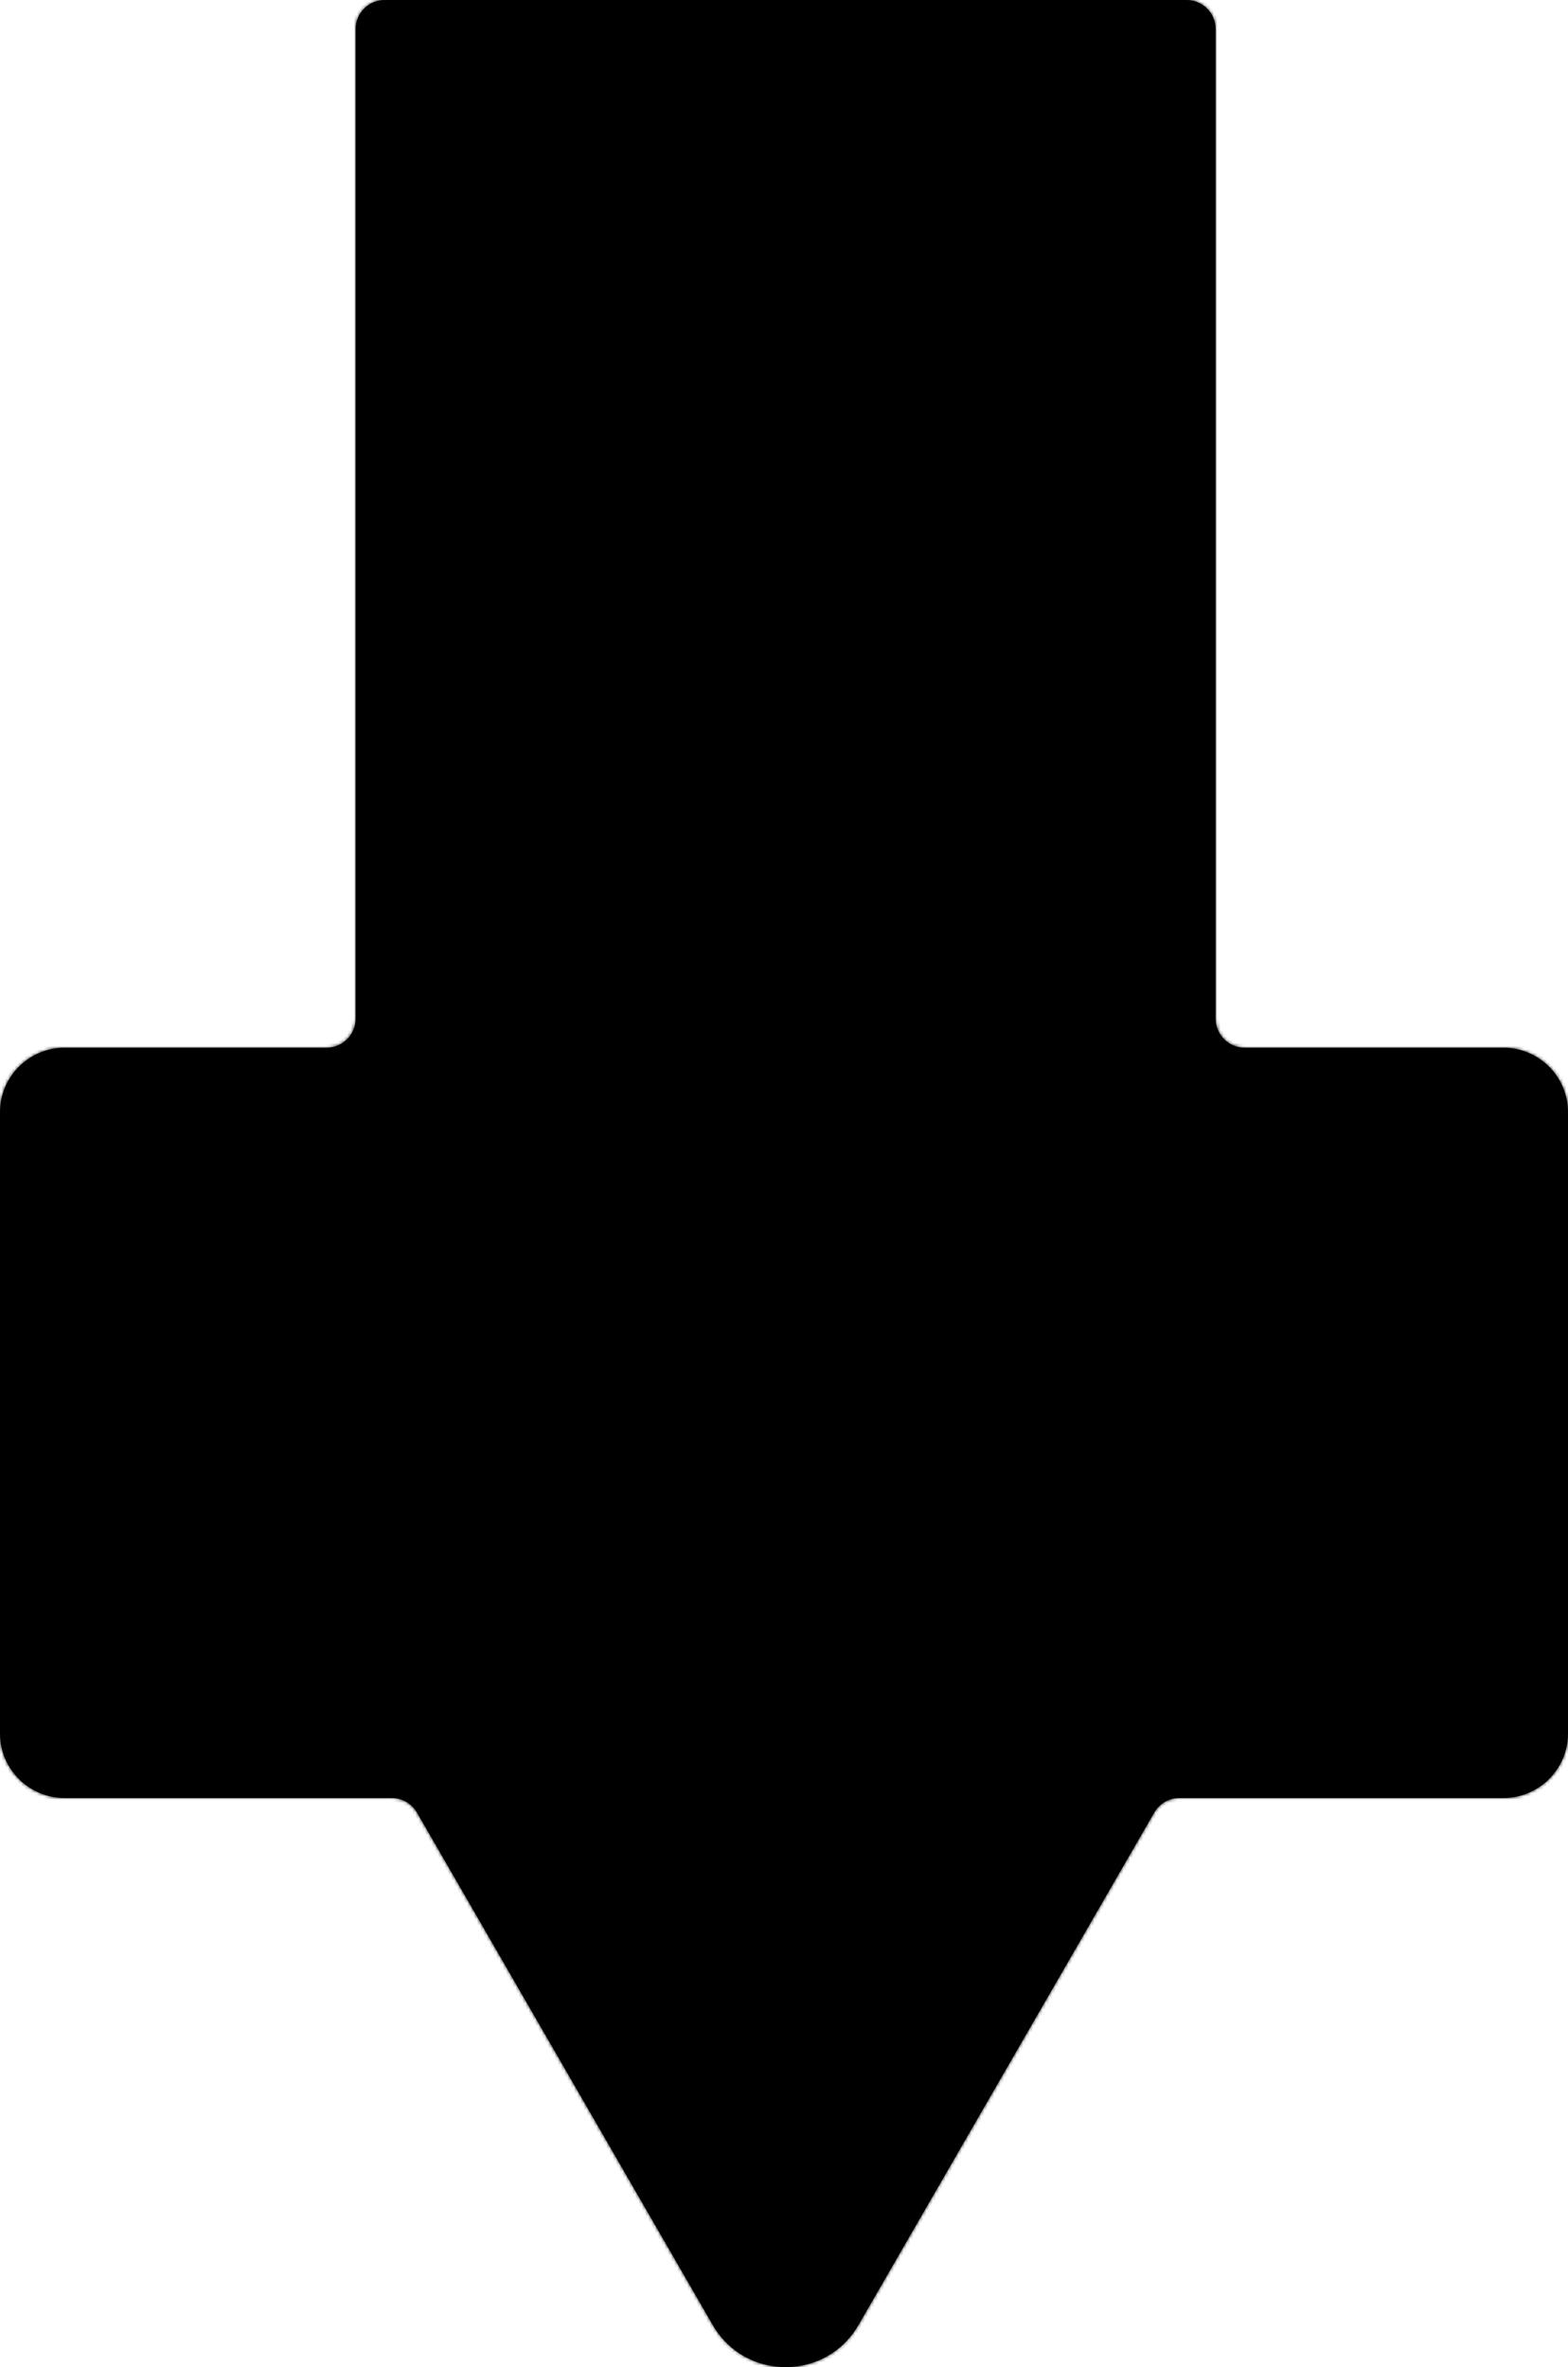 <svg width="485" height="732" viewBox="0 0 485 732" fill="none" xmlns="http://www.w3.org/2000/svg">
<mask id="path-1-inside-1_31_2" fill="white">
<path fill-rule="evenodd" clip-rule="evenodd" d="M110 9C110 4.029 114.029 0 119 0H367C371.971 0 376 4.029 376 9V315C376 319.971 380.029 324 385 324H465C476.046 324 485 332.954 485 344V536C485 547.046 476.046 556 465 556H364.821C361.605 556 358.634 557.715 357.027 560.5L265.517 719C255.509 736.333 230.491 736.333 220.483 719L128.973 560.5C127.366 557.715 124.394 556 121.179 556H20C8.954 556 0 547.046 0 536V344C0 332.954 8.954 324 20 324H101C105.971 324 110 319.971 110 315V9Z"/>
</mask>
<path fill-rule="evenodd" clip-rule="evenodd" d="M110 9C110 4.029 114.029 0 119 0H367C371.971 0 376 4.029 376 9V315C376 319.971 380.029 324 385 324H465C476.046 324 485 332.954 485 344V536C485 547.046 476.046 556 465 556H364.821C361.605 556 358.634 557.715 357.027 560.5L265.517 719C255.509 736.333 230.491 736.333 220.483 719L128.973 560.5C127.366 557.715 124.394 556 121.179 556H20C8.954 556 0 547.046 0 536V344C0 332.954 8.954 324 20 324H101C105.971 324 110 319.971 110 315V9Z" fill="black"/>
<path d="M265.517 719L248.196 709L248.196 709L265.517 719ZM220.483 719L237.804 709L237.804 709L220.483 719ZM357.027 560.5L374.347 570.5L357.027 560.5ZM128.973 560.5L111.653 570.5L128.973 560.5ZM367 -20H119V20H367V-20ZM396 315V9H356V315H396ZM465 304H385V344H465V304ZM505 344C505 321.909 487.091 304 465 304V344C465.014 344 465.022 344.001 465.024 344.001C465.026 344.001 465.025 344.001 465.021 344C465.017 344 465.013 343.998 465.007 343.997C465.002 343.995 464.998 343.993 464.994 343.992C464.986 343.989 464.984 343.987 464.986 343.988C464.989 343.99 464.994 343.994 465 344C465.006 344.006 465.01 344.011 465.012 344.014C465.013 344.016 465.011 344.014 465.008 344.006C465.007 344.002 465.005 343.998 465.003 343.993C465.002 343.987 465 343.983 465 343.979C464.999 343.975 464.999 343.974 464.999 343.976C464.999 343.978 465 343.986 465 344H505ZM505 536V344H465V536H505ZM465 576C487.091 576 505 558.091 505 536H465C465 536.014 464.999 536.022 464.999 536.024C464.999 536.026 464.999 536.025 465 536.021C465 536.017 465.002 536.013 465.003 536.007C465.005 536.002 465.007 535.998 465.008 535.994C465.011 535.986 465.013 535.984 465.012 535.986C465.01 535.989 465.006 535.994 465 536C464.994 536.006 464.989 536.01 464.986 536.012C464.984 536.013 464.986 536.011 464.994 536.008C464.998 536.007 465.002 536.005 465.007 536.003C465.013 536.002 465.017 536 465.021 536C465.025 535.999 465.026 535.999 465.024 535.999C465.022 535.999 465.014 536 465 536V576ZM364.821 576H465V536H364.821V576ZM339.706 550.5L248.196 709L282.837 729L374.347 570.5L339.706 550.5ZM248.196 709C245.887 713 240.113 713 237.804 709L203.163 729C220.868 759.667 265.132 759.667 282.837 729L248.196 709ZM237.804 709L146.294 550.5L111.653 570.5L203.163 729L237.804 709ZM20 576H121.179V536H20V576ZM-20 536C-20 558.091 -2.091 576 20 576V536C19.986 536 19.978 535.999 19.976 535.999C19.974 535.999 19.975 535.999 19.979 536C19.983 536 19.987 536.002 19.993 536.003C19.998 536.005 20.002 536.007 20.006 536.008C20.014 536.011 20.016 536.013 20.014 536.012C20.011 536.01 20.006 536.006 20 536C19.994 535.994 19.99 535.989 19.988 535.986C19.987 535.984 19.988 535.986 19.992 535.994C19.993 535.998 19.995 536.002 19.997 536.007C19.998 536.013 20 536.017 20 536.021C20.001 536.025 20.001 536.026 20.001 536.024C20.001 536.022 20 536.014 20 536H-20ZM-20 344V536H20V344H-20ZM20 304C-2.091 304 -20 321.909 -20 344H20C20 343.986 20.001 343.978 20.001 343.976C20.001 343.974 20.001 343.975 20 343.979C20 343.983 19.998 343.987 19.997 343.993C19.995 343.998 19.993 344.002 19.992 344.006C19.988 344.014 19.987 344.016 19.988 344.014C19.99 344.011 19.994 344.006 20 344C20.006 343.994 20.011 343.99 20.014 343.988C20.016 343.987 20.014 343.989 20.006 343.992C20.002 343.993 19.998 343.995 19.993 343.997C19.987 343.998 19.983 344 19.979 344C19.975 344.001 19.974 344.001 19.976 344.001C19.978 344.001 19.986 344 20 344V304ZM101 304H20V344H101V304ZM90 9V315H130V9H90ZM101 344C117.016 344 130 331.016 130 315H90C90 308.925 94.925 304 101 304V344ZM364.821 536C354.46 536 344.886 541.527 339.706 550.5L374.347 570.5C372.382 573.903 368.751 576 364.821 576V536ZM356 315C356 331.016 368.984 344 385 344V304C391.075 304 396 308.925 396 315H356ZM119 -20C102.984 -20 90 -7.016 90 9H130C130 15.075 125.075 20 119 20V-20ZM146.294 550.5C141.113 541.527 131.54 536 121.179 536V576C117.249 576 113.618 573.903 111.653 570.5L146.294 550.5ZM367 20C360.925 20 356 15.075 356 9H396C396 -7.016 383.016 -20 367 -20V20Z" fill="black" mask="url(#path-1-inside-1_31_2)"/>
</svg>
